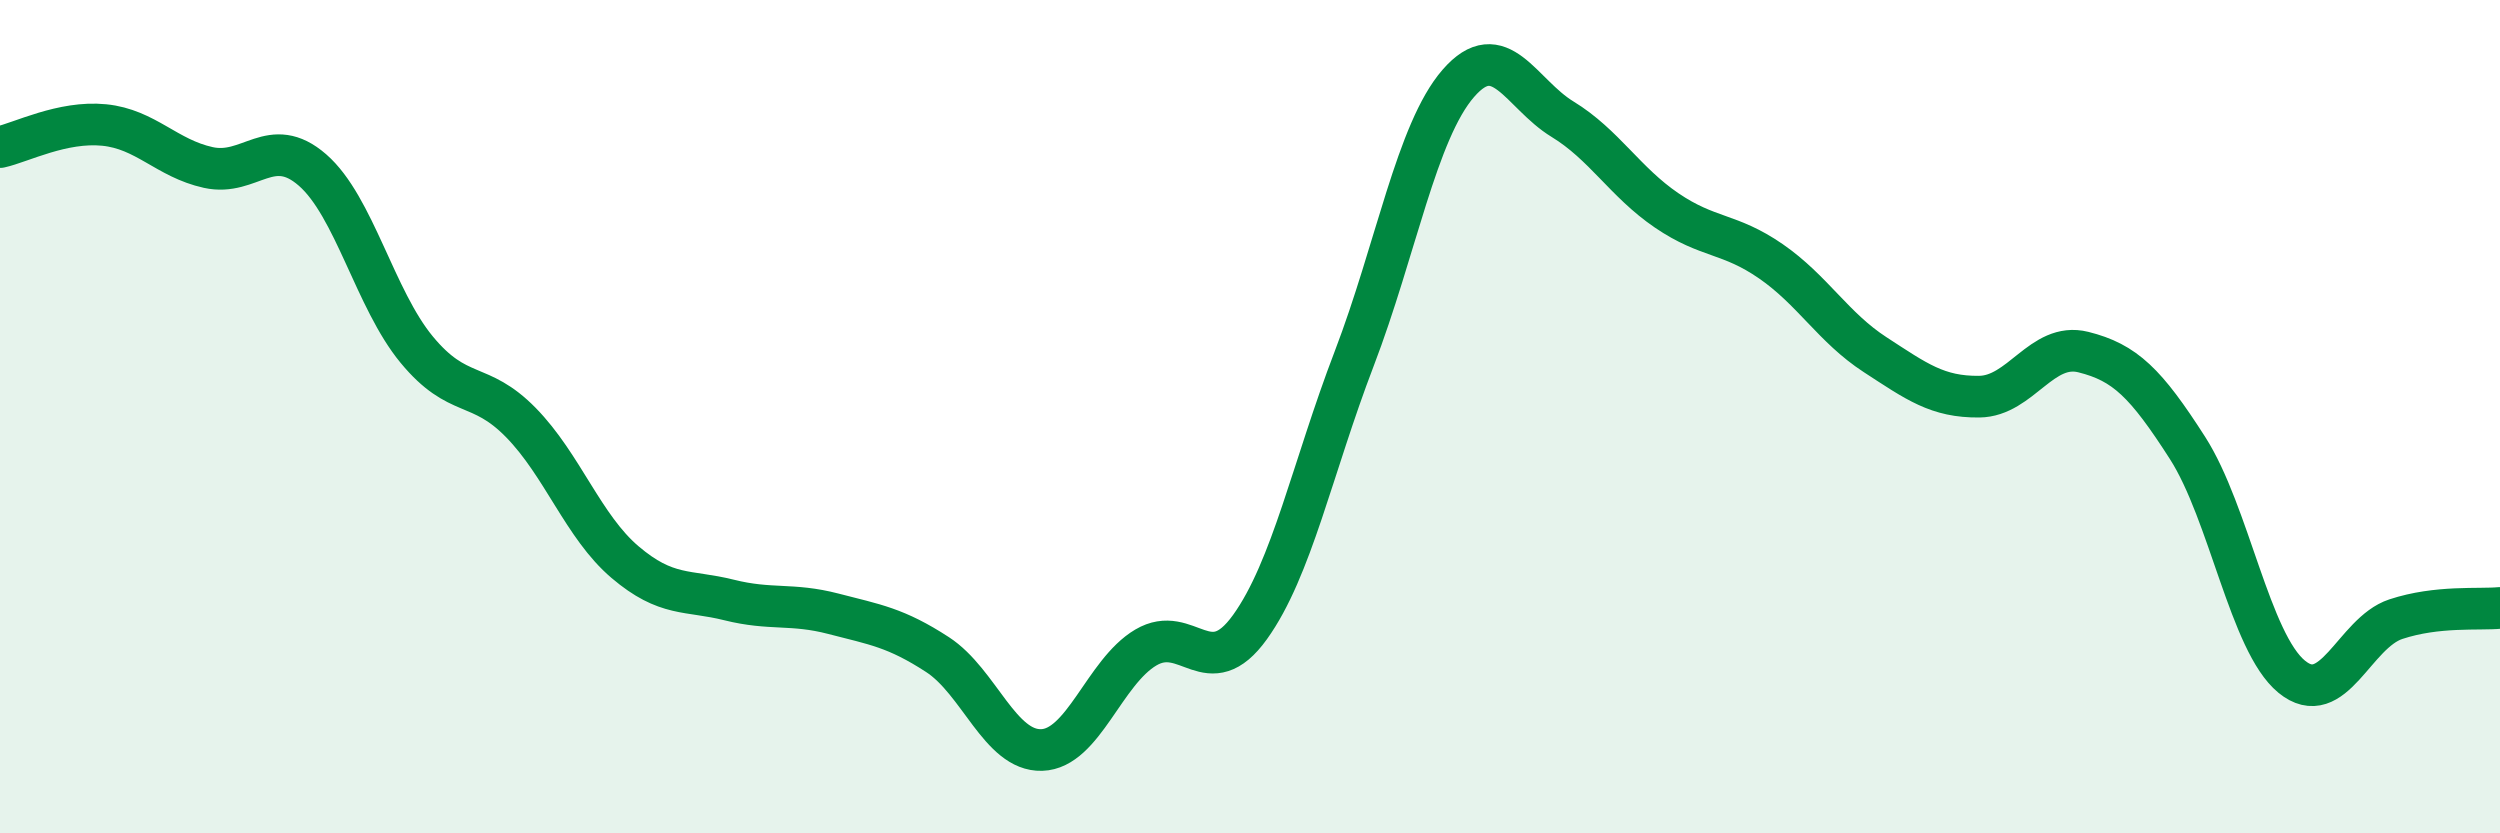 
    <svg width="60" height="20" viewBox="0 0 60 20" xmlns="http://www.w3.org/2000/svg">
      <path
        d="M 0,3.53 C 0.5,3.42 1.5,2.9 2.5,3 C 3.5,3.1 4,3.8 5,4.02 C 6,4.24 6.5,3.21 7.5,4.08 C 8.5,4.95 9,7.18 10,8.39 C 11,9.6 11.5,9.12 12.5,10.14 C 13.5,11.16 14,12.64 15,13.49 C 16,14.34 16.5,14.15 17.5,14.4 C 18.5,14.65 19,14.47 20,14.73 C 21,14.99 21.5,15.06 22.5,15.71 C 23.5,16.36 24,18.03 25,18 C 26,17.97 26.5,16.13 27.5,15.54 C 28.5,14.95 29,16.44 30,15.05 C 31,13.66 31.5,11.22 32.5,8.61 C 33.5,6 34,3.15 35,2 C 36,0.85 36.5,2.25 37.5,2.86 C 38.5,3.47 39,4.37 40,5.05 C 41,5.73 41.5,5.58 42.5,6.27 C 43.5,6.96 44,7.86 45,8.51 C 46,9.16 46.5,9.53 47.5,9.52 C 48.5,9.51 49,8.2 50,8.45 C 51,8.7 51.5,9.19 52.5,10.75 C 53.5,12.31 54,15.42 55,16.24 C 56,17.06 56.5,15.19 57.5,14.86 C 58.5,14.53 59.5,14.64 60,14.59L60 20L0 20Z"
        fill="#008740"
        opacity="0.1"
        stroke-linecap="round"
        stroke-linejoin="round"
      />
      <path
        d="M 0,3.53 C 0.5,3.42 1.5,2.9 2.5,3 C 3.5,3.1 4,3.8 5,4.02 C 6,4.24 6.5,3.21 7.5,4.08 C 8.5,4.95 9,7.18 10,8.39 C 11,9.6 11.5,9.12 12.5,10.14 C 13.5,11.16 14,12.64 15,13.49 C 16,14.34 16.5,14.15 17.5,14.4 C 18.5,14.65 19,14.47 20,14.73 C 21,14.99 21.5,15.06 22.5,15.71 C 23.5,16.36 24,18.03 25,18 C 26,17.97 26.5,16.13 27.5,15.54 C 28.5,14.95 29,16.44 30,15.05 C 31,13.66 31.5,11.22 32.5,8.61 C 33.5,6 34,3.15 35,2 C 36,0.85 36.5,2.25 37.5,2.86 C 38.5,3.47 39,4.37 40,5.05 C 41,5.73 41.5,5.58 42.5,6.27 C 43.5,6.96 44,7.86 45,8.51 C 46,9.16 46.5,9.53 47.5,9.52 C 48.5,9.51 49,8.2 50,8.45 C 51,8.7 51.5,9.19 52.5,10.75 C 53.5,12.31 54,15.42 55,16.24 C 56,17.06 56.5,15.19 57.5,14.86 C 58.5,14.53 59.5,14.64 60,14.59"
        stroke="#008740"
        stroke-width="1"
        fill="none"
        stroke-linecap="round"
        stroke-linejoin="round"
      />
    </svg>
  